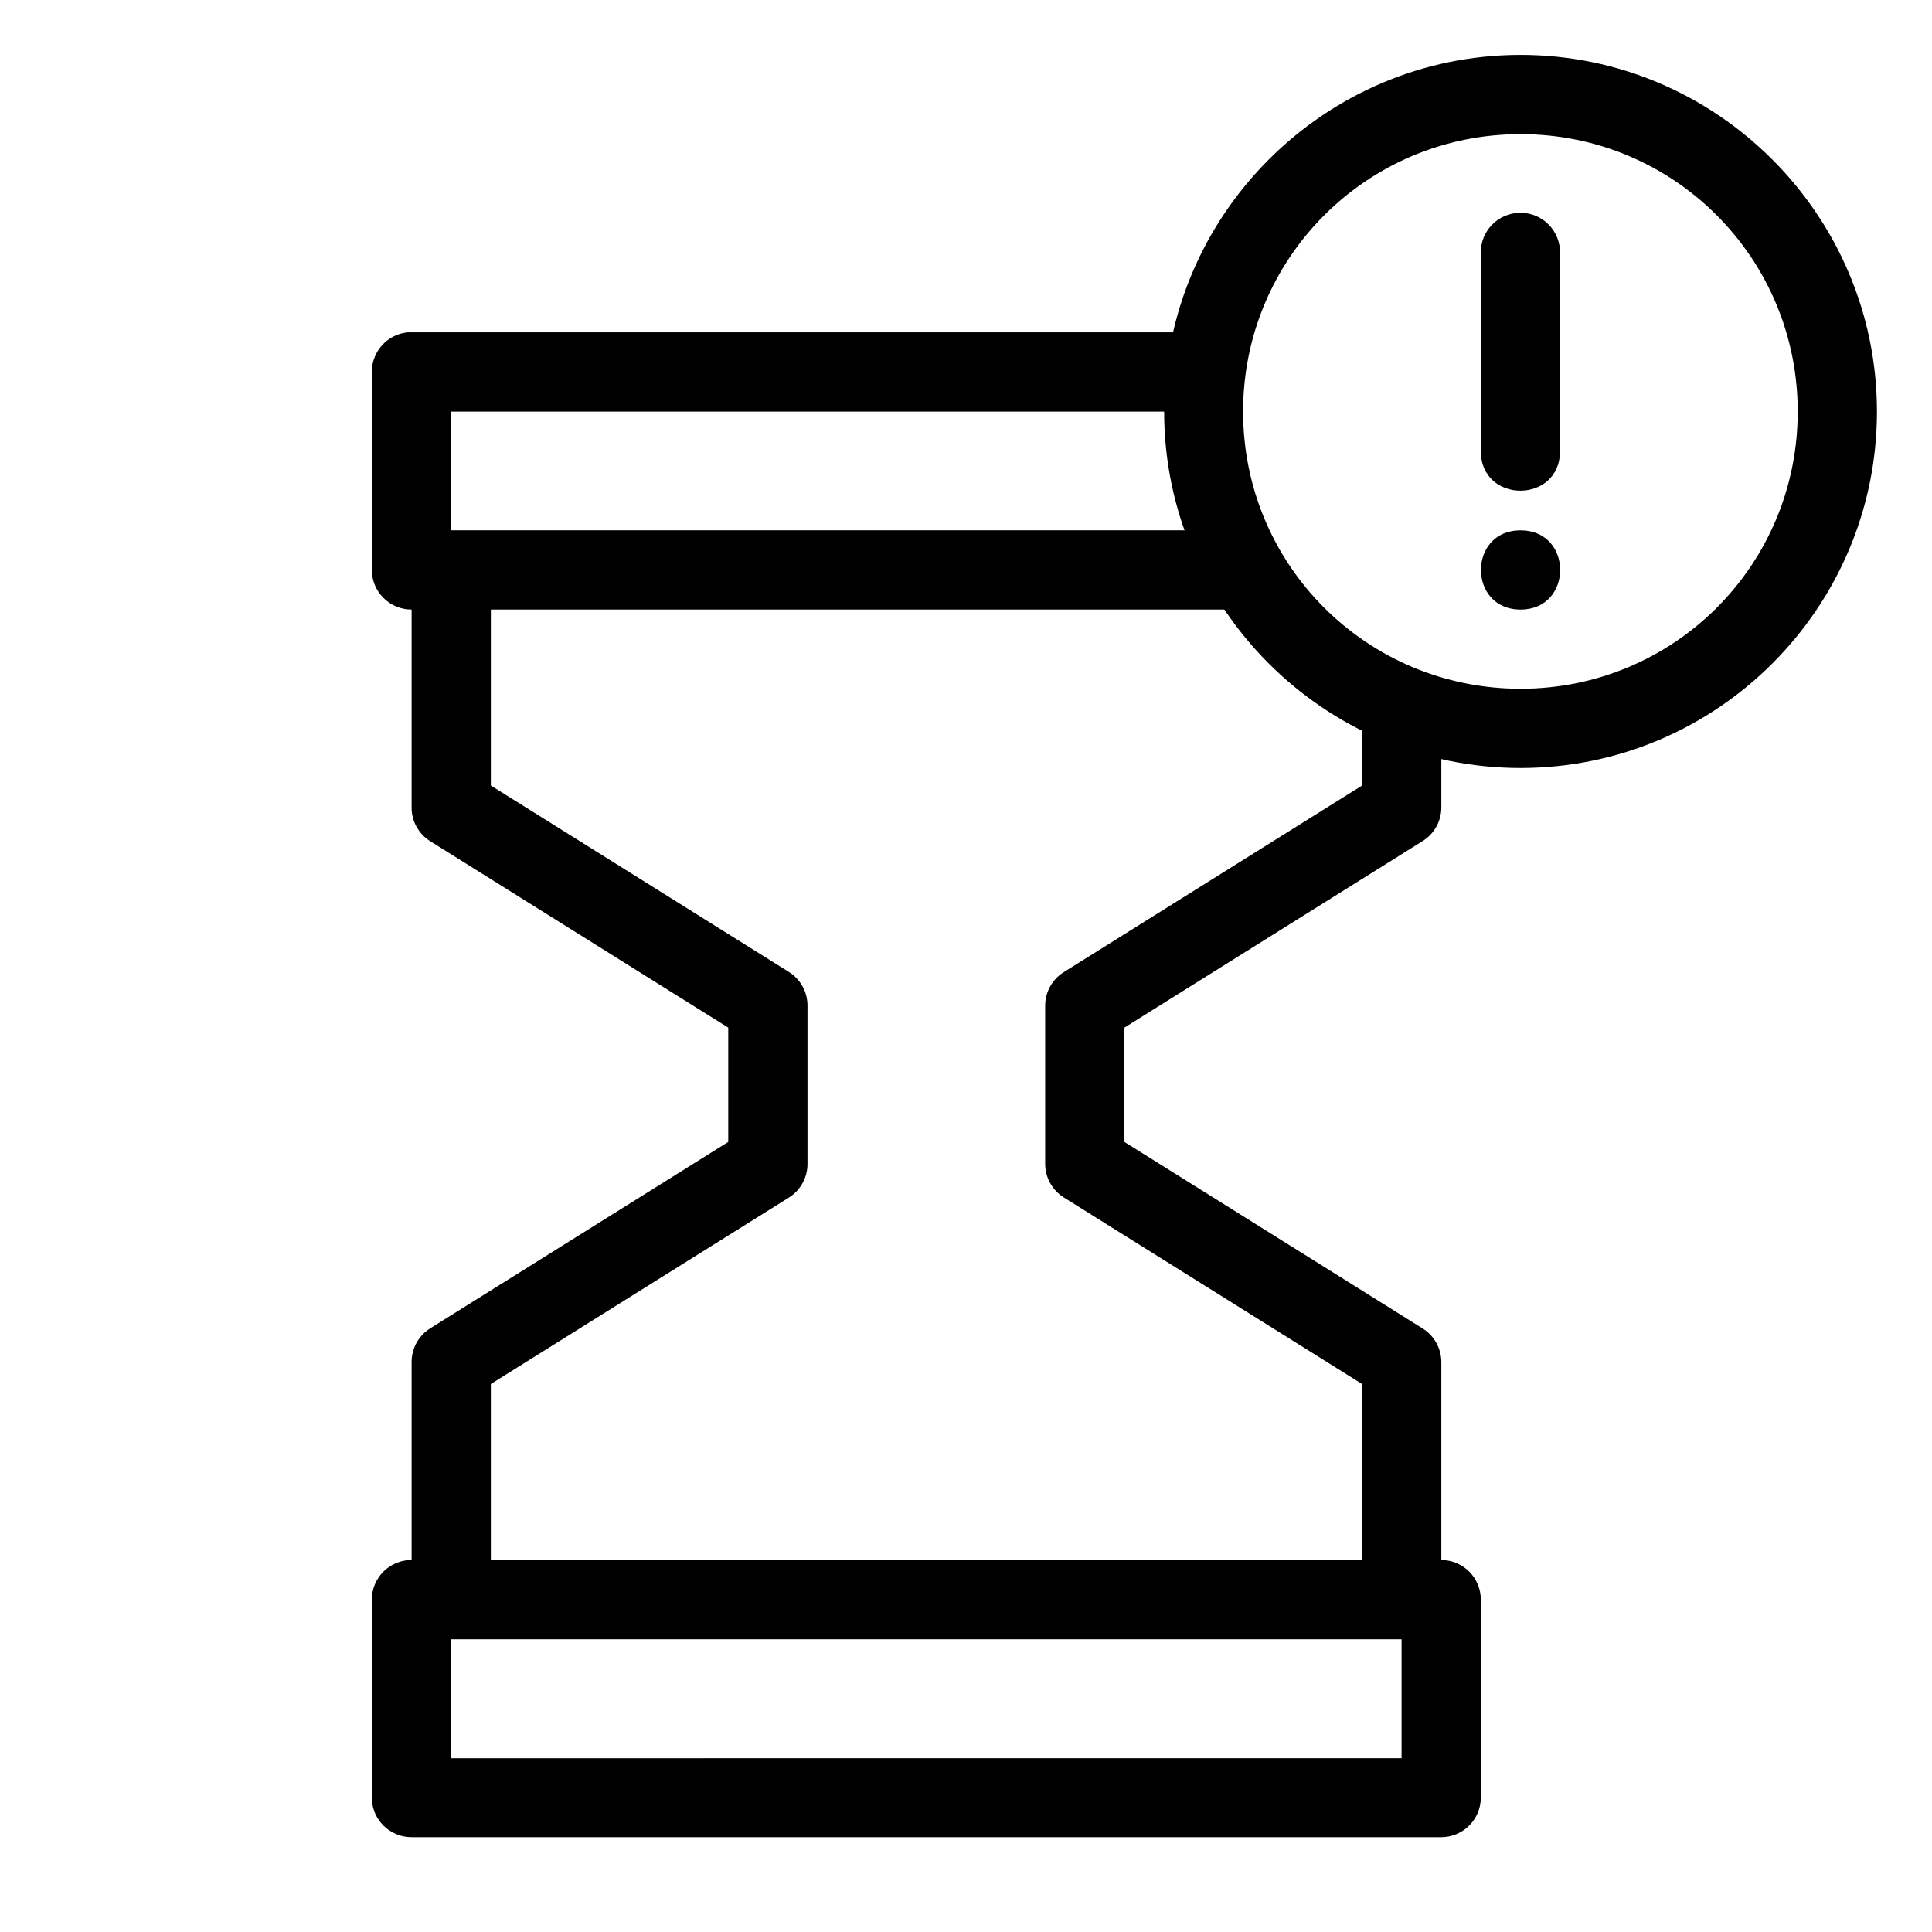 <?xml version="1.0" encoding="UTF-8"?>
<!-- Uploaded to: ICON Repo, www.svgrepo.com, Generator: ICON Repo Mixer Tools -->
<svg fill="#000000" width="800px" height="800px" version="1.1" viewBox="144 144 512 512" xmlns="http://www.w3.org/2000/svg">
 <g>
  <path d="m252 232.08c-5.371 0.539-9.461 5.062-9.453 10.461v52.531c0.02 5.797 4.738 10.48 10.539 10.461h221.29l-0.004-21h-210.82v-31.457h200.21v-20.996h-210.67c-0.363-0.02-0.723-0.02-1.086 0z"/>
  <path d="m253.08 557.42c-5.828-0.023-10.559 4.707-10.539 10.539 0 0 0.016 52.453 0 52.453 0.02 5.797 4.738 10.48 10.539 10.461h272.89c5.769-0.02 10.441-4.691 10.461-10.461v-52.453c0.023-5.797-4.66-10.516-10.461-10.539zm10.461 20.996h251.89v31.535l-251.89 0.004z"/>
  <path d="m253.08 295.07v62.914c-0.016 3.613 1.828 6.977 4.883 8.91l79.031 49.434v30.293l-79.031 49.434c-3.051 1.934-4.894 5.297-4.883 8.91v62.992h21v-57.18l79.027-49.434c3.031-1.918 4.871-5.25 4.883-8.832v-41.996c0.016-3.609-1.828-6.977-4.883-8.91l-79.027-49.434v-57.102z"/>
  <path d="m504.97 330.79v21.383l-79.031 49.434c-3.082 1.914-4.957 5.281-4.957 8.91v41.996c0.027 3.602 1.902 6.934 4.957 8.832l79.031 49.434v57.18h20.996v-62.992c-0.004-3.629-1.879-6.996-4.957-8.91l-79.031-49.434v-30.293l79.031-49.434c3.082-1.914 4.957-5.281 4.957-8.91v-27.195z"/>
  <path d="m546.96 158.55c-52.047 0-94.449 42.48-94.449 94.527s42.402 94.449 94.449 94.449 94.449-42.402 94.449-94.449-42.402-94.527-94.449-94.527zm0 20.996c40.703 0 73.453 32.828 73.453 73.527 0 40.703-32.75 73.453-73.453 73.453s-73.527-32.75-73.527-73.453 32.828-73.527 73.527-73.527z"/>
  <path d="m546.81 200.39c-5.828 0.062-10.492 4.863-10.383 10.691v52.453c0 14 20.996 14 20.996 0v-52.453c0.113-5.922-4.691-10.762-10.613-10.691z"/>
  <path d="m546.96 284.54c-14 0-14 20.996 0 20.996s14-20.996 0-20.996z"/>
 </g>
</svg>